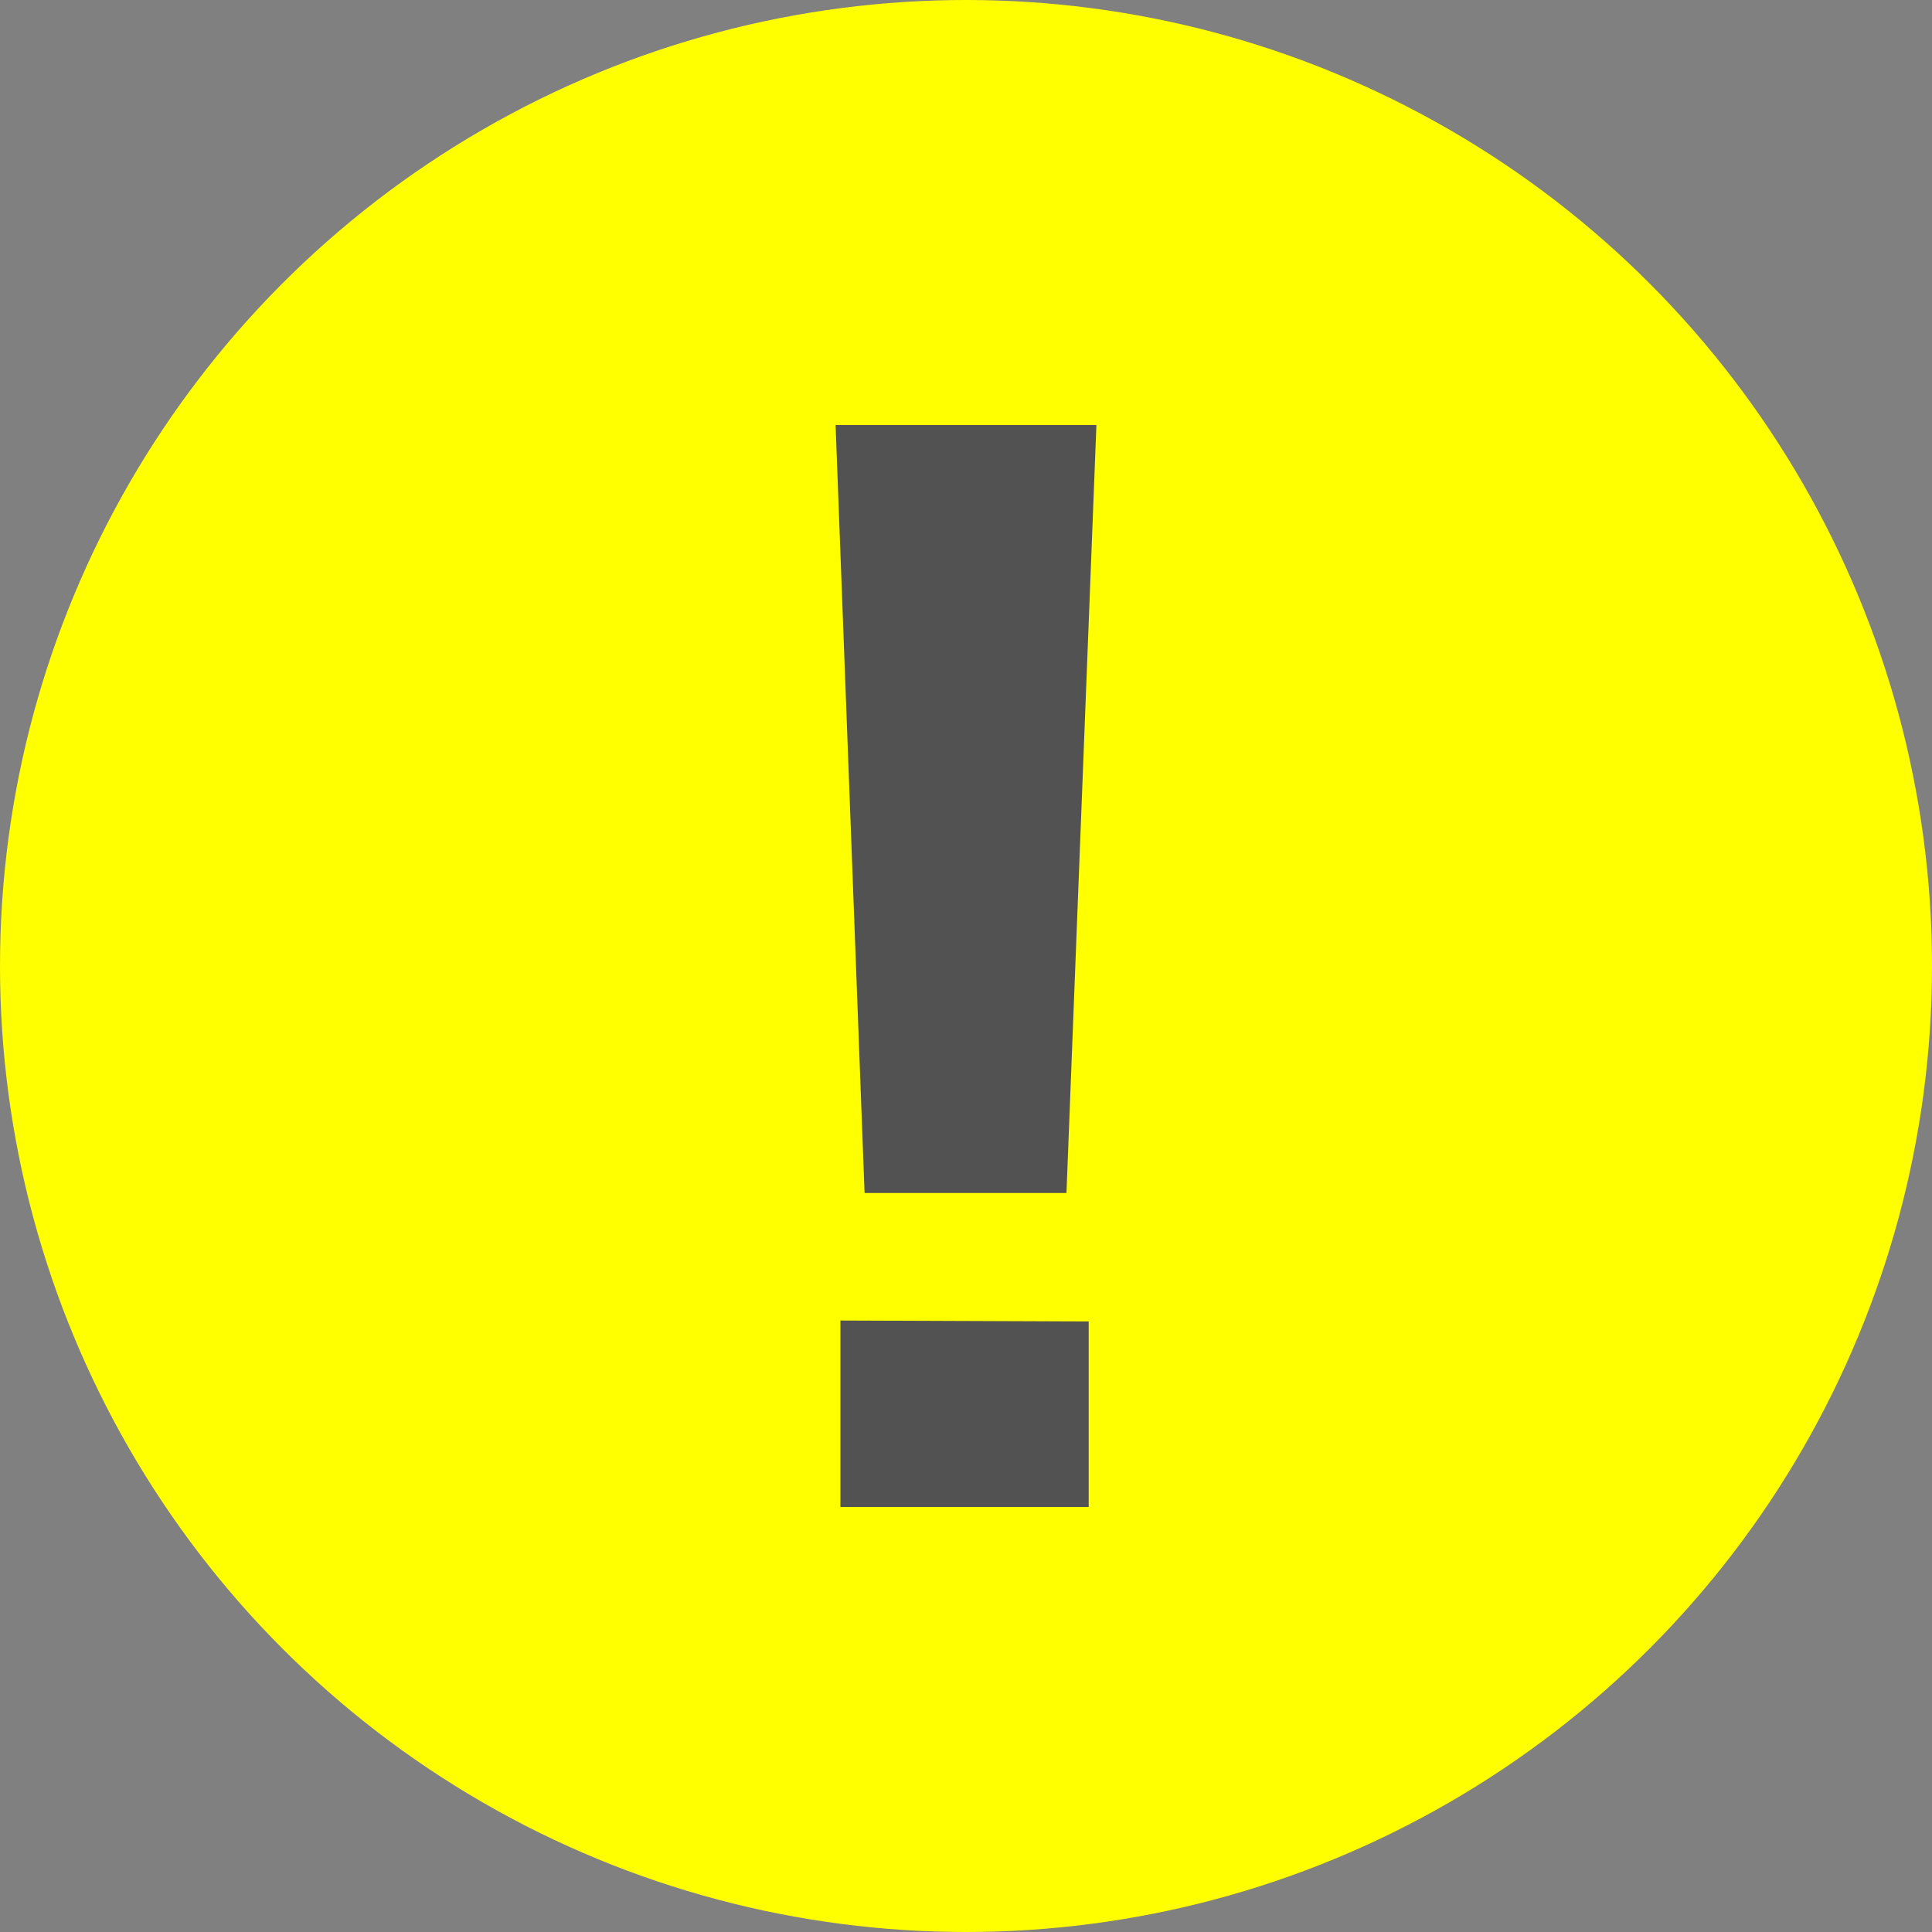 <?xml version="1.0" encoding="utf-8"?>
<!-- Generator: Adobe Illustrator 23.0.0, SVG Export Plug-In . SVG Version: 6.00 Build 0)  -->
<svg version="1.1" id="レイヤー_1" xmlns="http://www.w3.org/2000/svg" xmlns:xlink="http://www.w3.org/1999/xlink" x="0px"
	 y="0px" width="20px" height="20px" viewBox="0 0 20 20" style="enable-background:new 0 0 20 20;" xml:space="preserve">
<rect x="0" y="0" width="20" height="20" fill="#808080" stroke="none"/>
<style type="text/css">
	.st0{fill:#FFFF00;}
	.st1{fill:#525252;}
</style>
<circle class="st0" cx="10" cy="10" r="10"/>
<g>
	<g>
		<path class="st1" d="M11.35,4.4l-0.31,7.95l-2.09,0L8.65,4.4L11.35,4.4z M11.27,15.6L8.7,15.6l0-1.93l2.57,0.01L11.27,15.6z"/>
	</g>
</g>
</svg>
